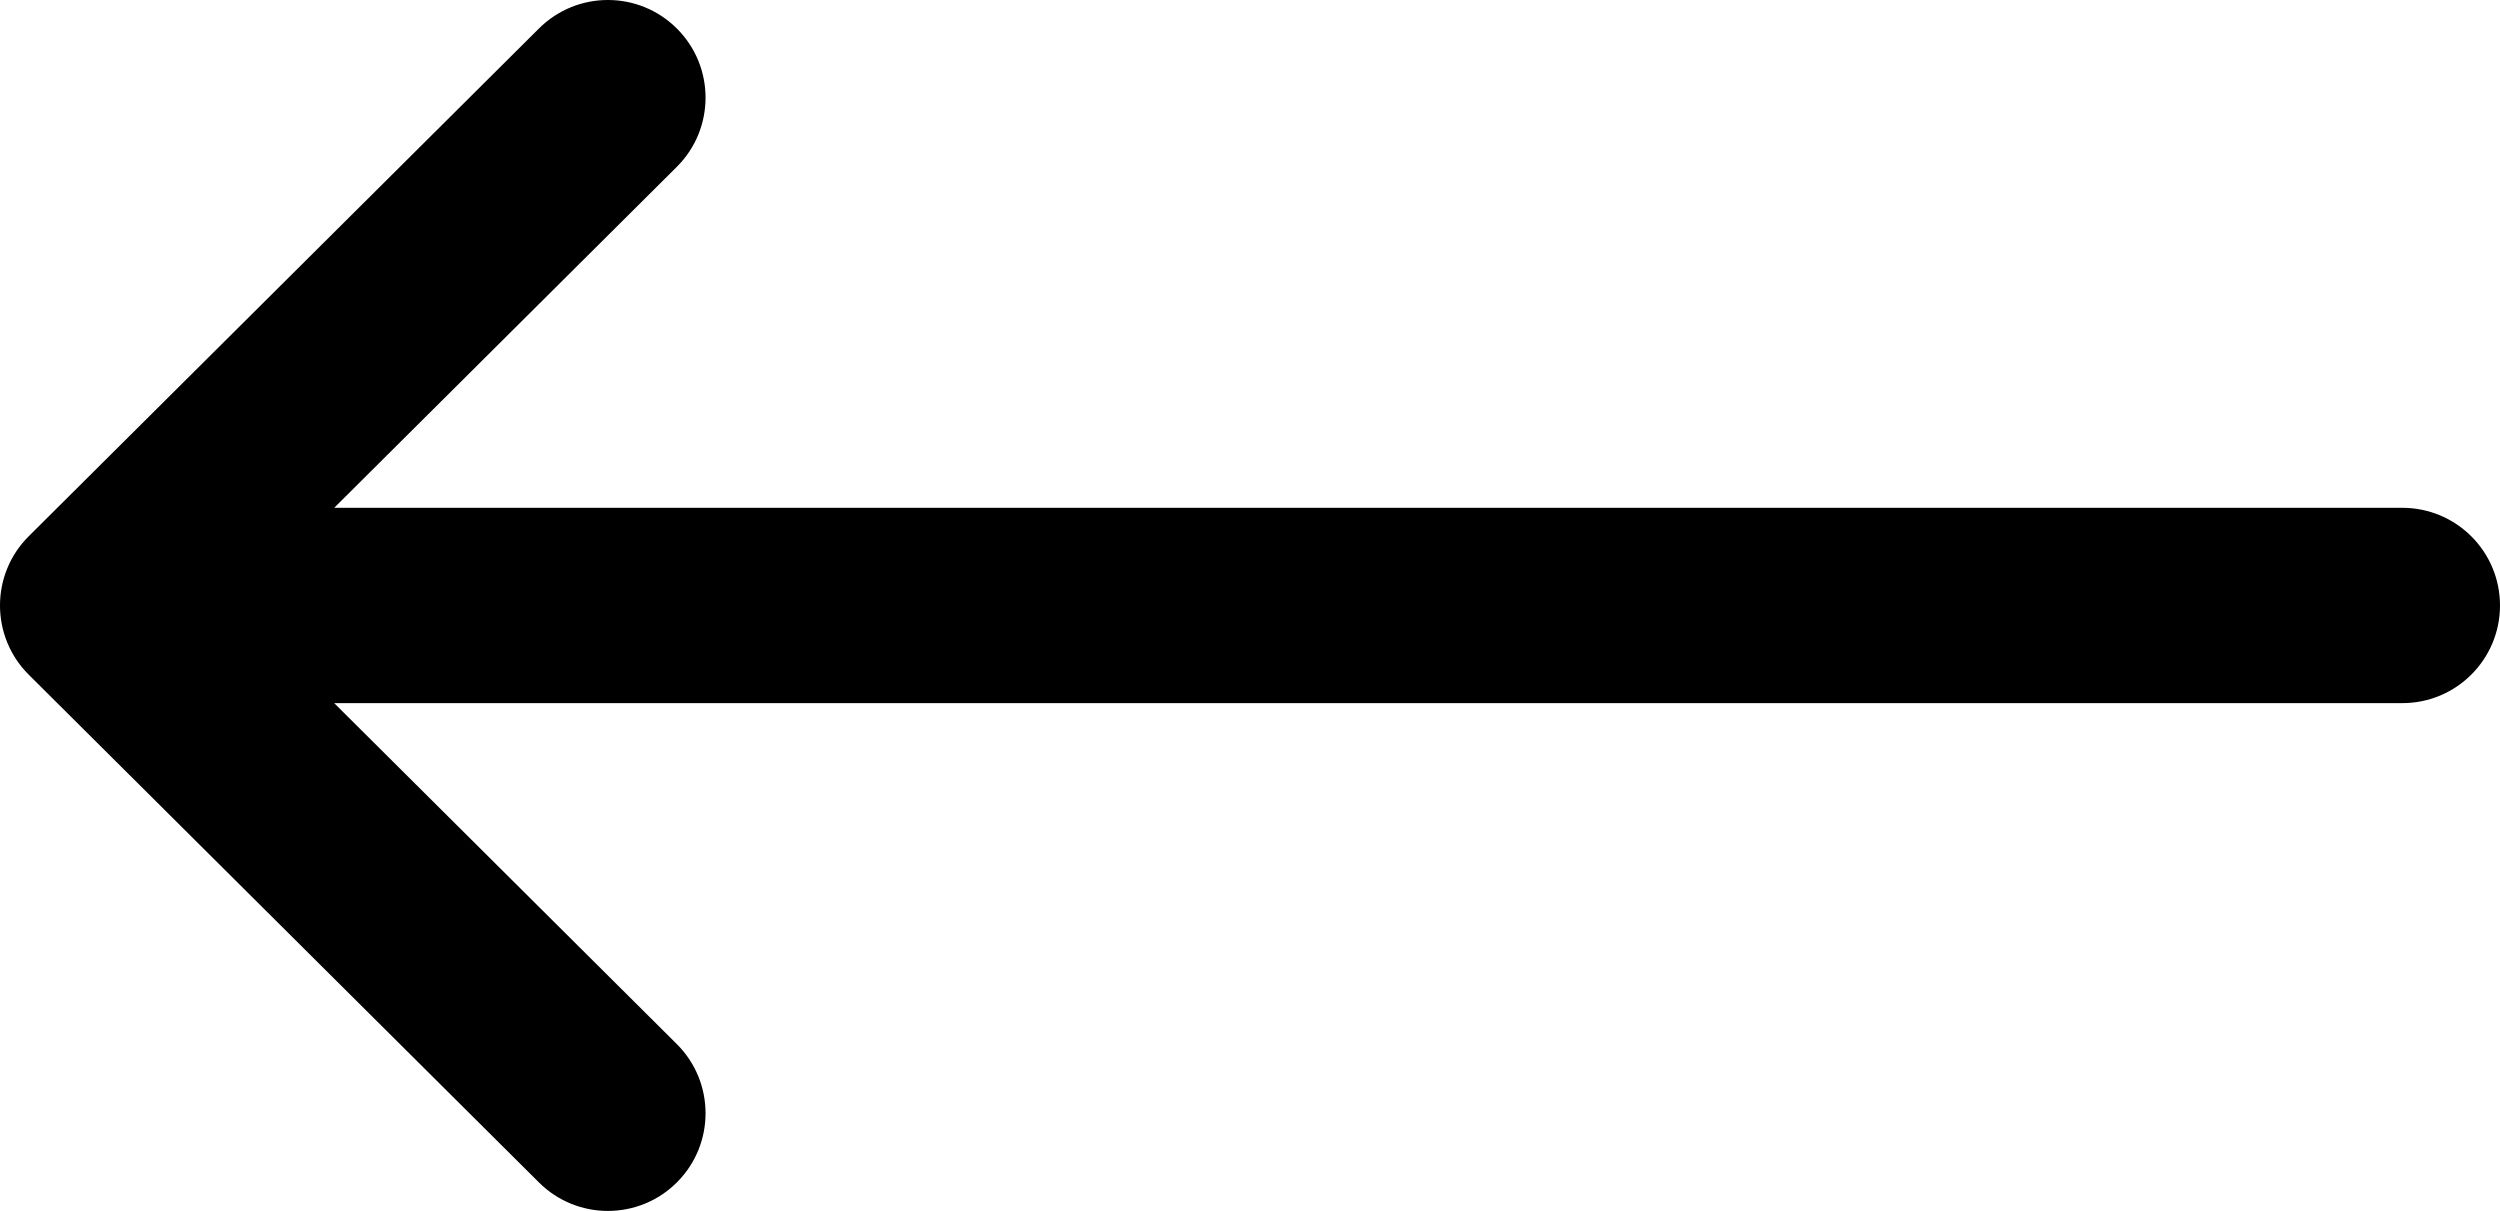 <svg xmlns="http://www.w3.org/2000/svg" width="512" height="248" viewBox="0 0 512 248" fill="none"><path d="M5.866 138.157C5.872 138.163 5.877 138.17 5.884 138.176L110.388 242.176C118.217 249.967 130.88 249.938 138.673 242.108C146.465 234.279 146.435 221.616 138.606 213.824L68.442 144L492 144C503.046 144 512 135.046 512 124C512 112.954 503.046 104 492 104L68.443 104L138.605 34.176C146.434 26.384 146.464 13.721 138.672 5.892C130.879 -1.939 118.215 -1.966 110.387 5.824L5.883 109.824C5.877 109.83 5.872 109.837 5.865 109.843C-1.968 117.661 -1.943 130.365 5.866 138.157Z" fill="black"></path></svg>